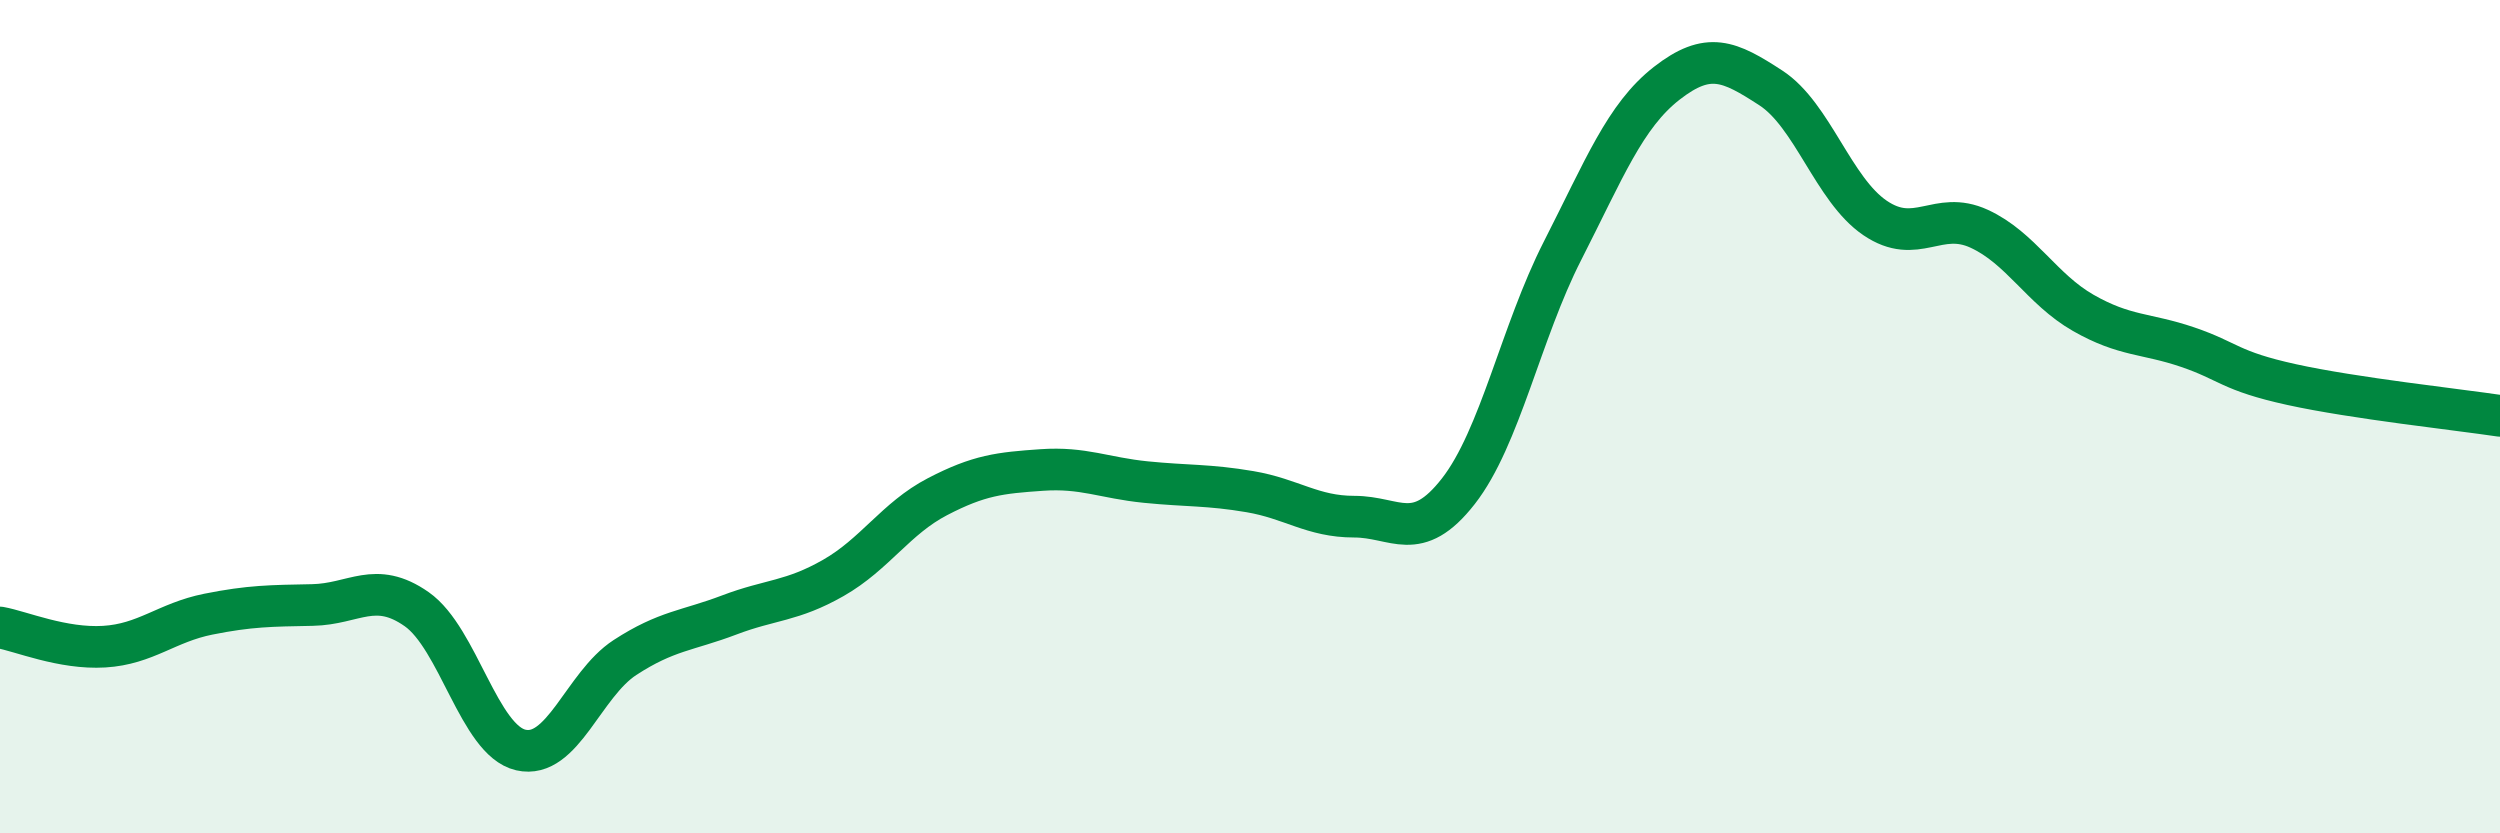 
    <svg width="60" height="20" viewBox="0 0 60 20" xmlns="http://www.w3.org/2000/svg">
      <path
        d="M 0,15.06 C 0.5,15.15 1.5,15.58 2.5,15.52 C 3.5,15.46 4,14.94 5,14.74 C 6,14.54 6.5,14.54 7.5,14.52 C 8.5,14.5 9,13.92 10,14.62 C 11,15.32 11.5,17.77 12.5,18 C 13.5,18.23 14,16.43 15,15.78 C 16,15.13 16.5,15.14 17.5,14.76 C 18.5,14.38 19,14.44 20,13.87 C 21,13.3 21.5,12.44 22.5,11.92 C 23.5,11.4 24,11.35 25,11.28 C 26,11.21 26.5,11.47 27.5,11.57 C 28.5,11.67 29,11.63 30,11.8 C 31,11.97 31.5,12.4 32.5,12.4 C 33.5,12.4 34,13.07 35,11.79 C 36,10.51 36.5,7.98 37.5,6.02 C 38.5,4.06 39,2.78 40,2 C 41,1.22 41.5,1.46 42.5,2.11 C 43.5,2.76 44,4.55 45,5.23 C 46,5.91 46.5,5.03 47.5,5.49 C 48.5,5.95 49,6.94 50,7.51 C 51,8.08 51.5,7.99 52.5,8.33 C 53.5,8.67 53.5,8.9 55,9.23 C 56.5,9.56 59,9.83 60,9.98L60 20L0 20Z"
        fill="#008740"
        opacity="0.1"
        stroke-linecap="round"
        stroke-linejoin="round"
      />
      <path
        d="M 0,15.06 C 0.5,15.15 1.5,15.58 2.5,15.52 C 3.5,15.46 4,14.94 5,14.74 C 6,14.54 6.5,14.54 7.5,14.52 C 8.5,14.5 9,13.92 10,14.62 C 11,15.32 11.5,17.77 12.5,18 C 13.5,18.23 14,16.43 15,15.78 C 16,15.13 16.5,15.14 17.5,14.76 C 18.5,14.38 19,14.44 20,13.87 C 21,13.3 21.5,12.44 22.5,11.92 C 23.5,11.4 24,11.35 25,11.28 C 26,11.21 26.5,11.47 27.5,11.57 C 28.5,11.67 29,11.63 30,11.8 C 31,11.97 31.5,12.4 32.5,12.4 C 33.5,12.4 34,13.07 35,11.79 C 36,10.51 36.5,7.98 37.5,6.02 C 38.5,4.06 39,2.78 40,2 C 41,1.22 41.5,1.46 42.5,2.11 C 43.5,2.76 44,4.55 45,5.23 C 46,5.91 46.5,5.03 47.5,5.49 C 48.5,5.95 49,6.94 50,7.51 C 51,8.08 51.5,7.99 52.5,8.33 C 53.5,8.67 53.5,8.9 55,9.23 C 56.5,9.56 59,9.83 60,9.98"
        stroke="#008740"
        stroke-width="1"
        fill="none"
        stroke-linecap="round"
        stroke-linejoin="round"
      />
    </svg>
  